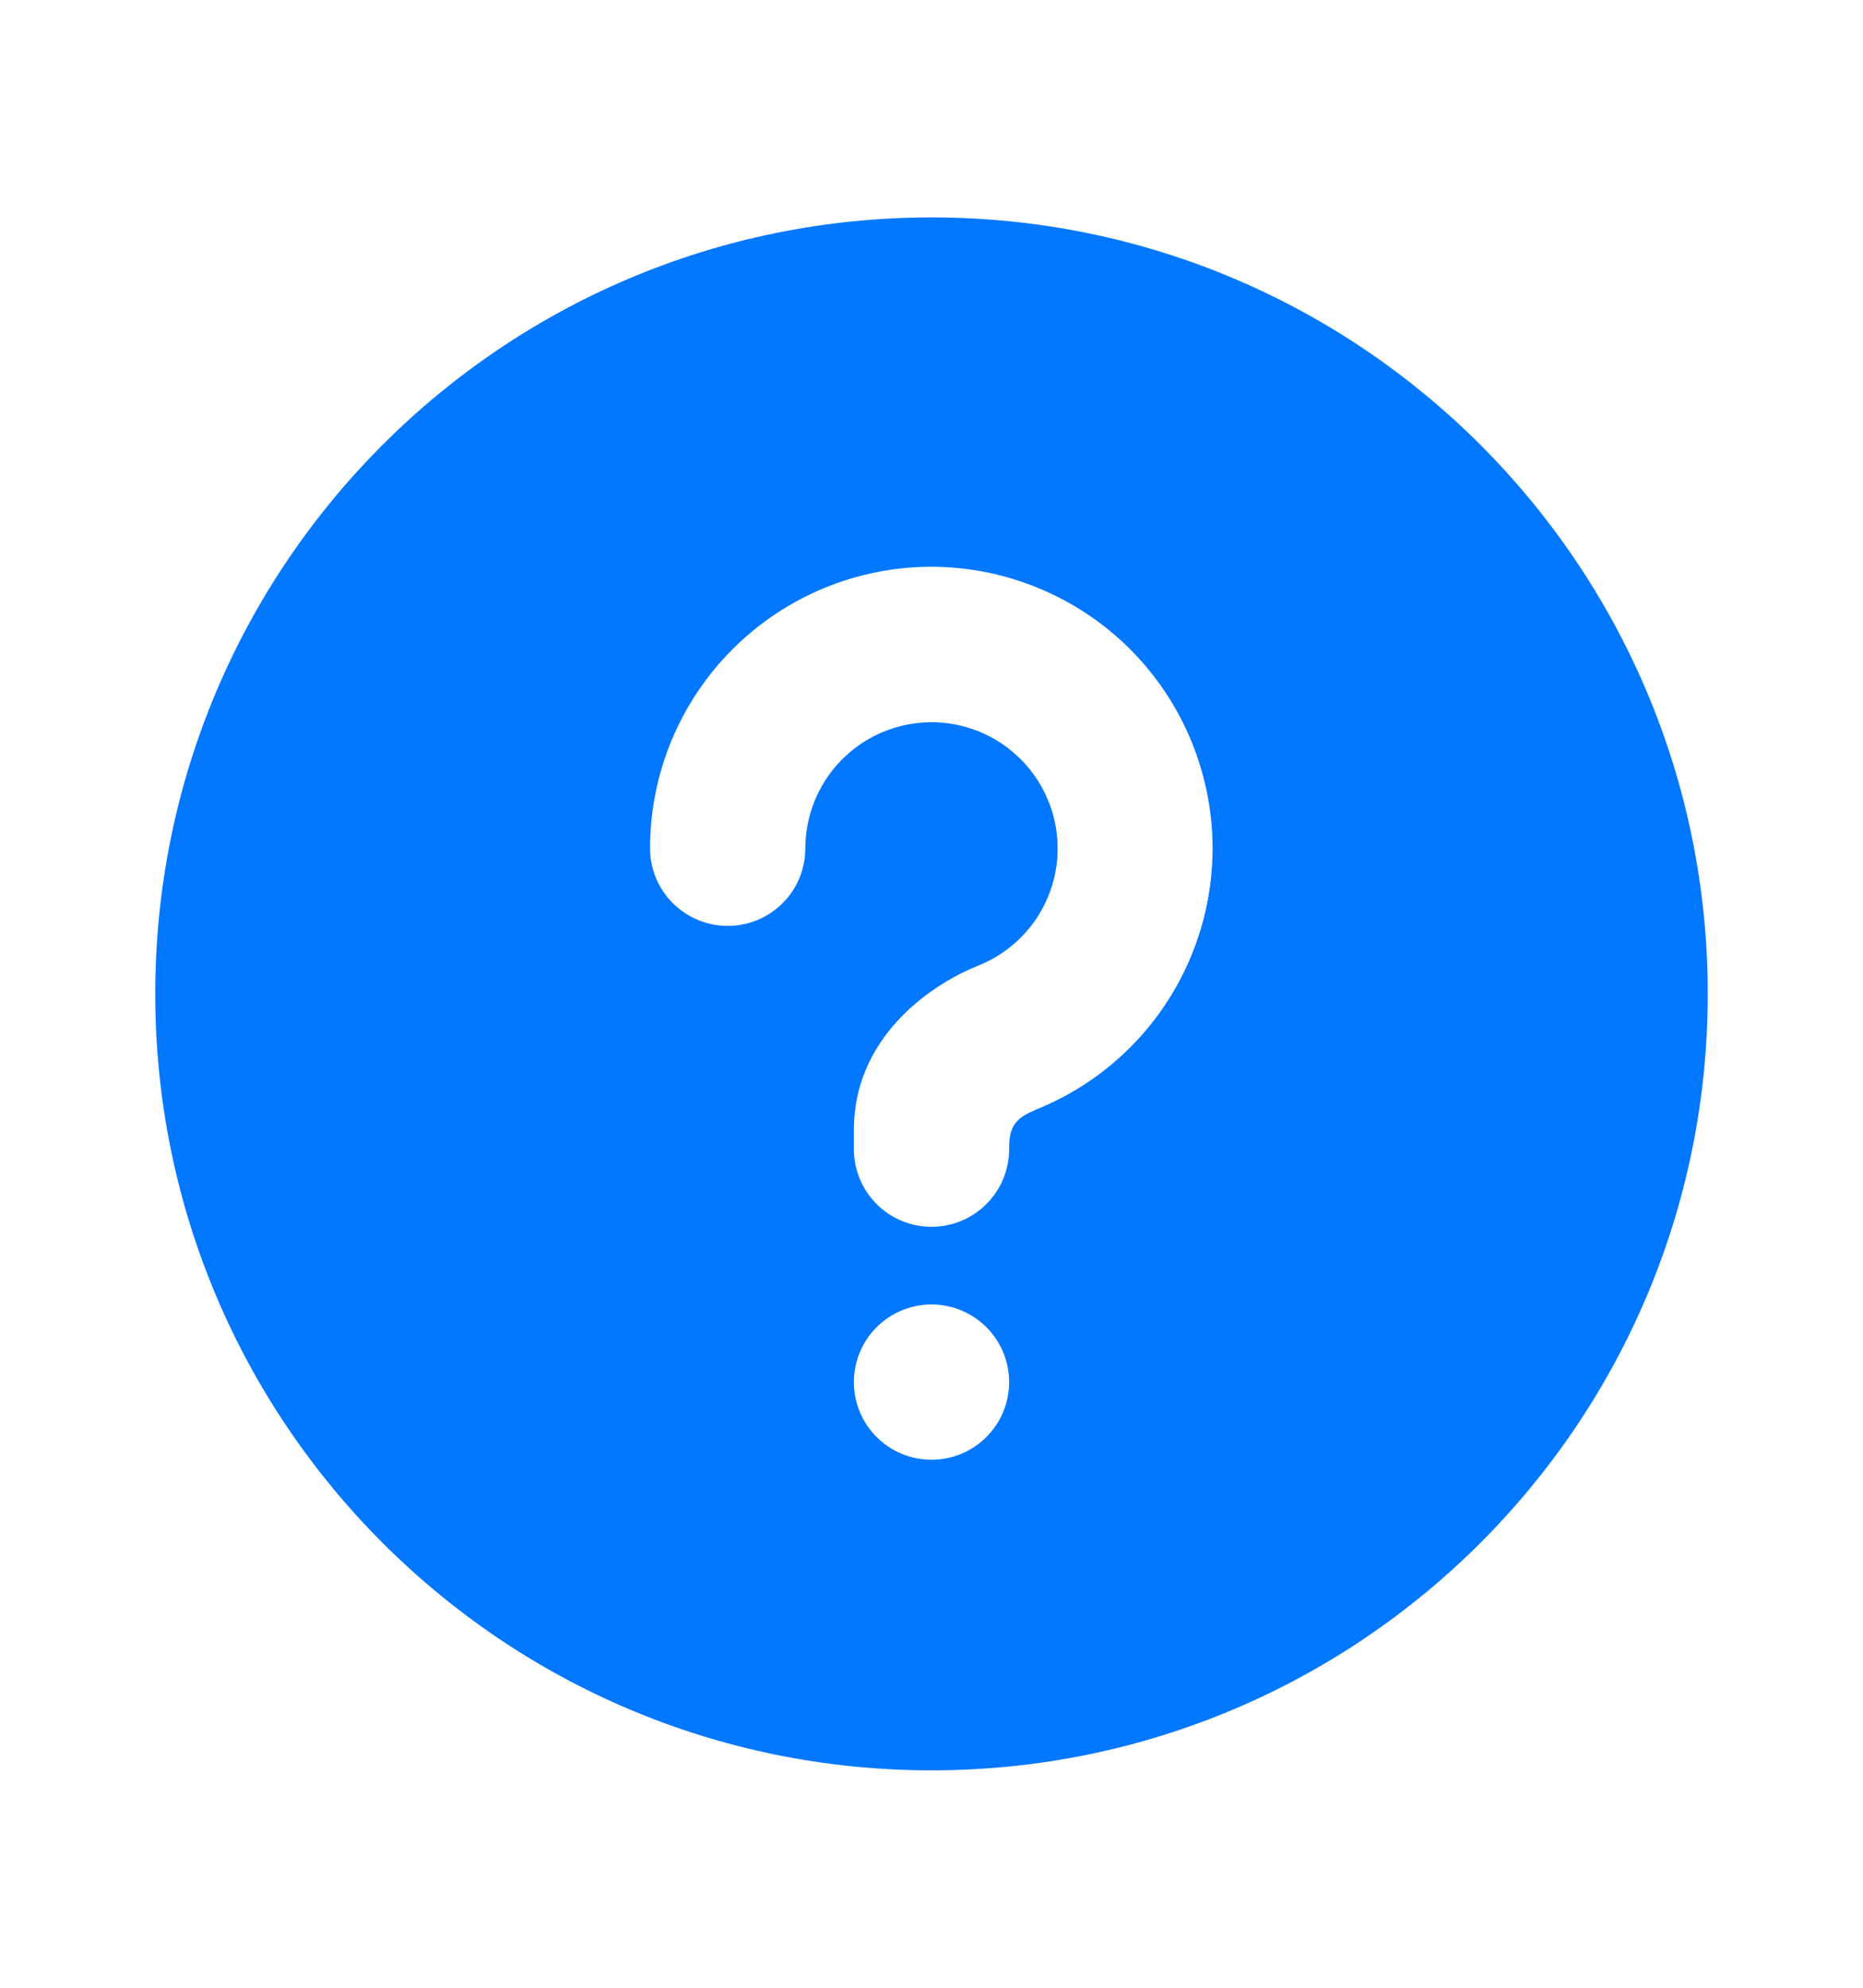 <svg width="15" height="16" viewBox="0 0 15 16" fill="none" xmlns="http://www.w3.org/2000/svg">
<path d="M7.5 1.75C10.952 1.75 13.75 4.548 13.75 8C13.75 11.452 10.952 14.25 7.5 14.25C4.048 14.25 1.25 11.452 1.25 8C1.25 4.548 4.048 1.75 7.5 1.75ZM7.5 10.5C7.334 10.5 7.175 10.566 7.058 10.683C6.941 10.8 6.875 10.959 6.875 11.125C6.875 11.291 6.941 11.45 7.058 11.567C7.175 11.684 7.334 11.75 7.5 11.75C7.666 11.75 7.825 11.684 7.942 11.567C8.059 11.45 8.125 11.291 8.125 11.125C8.125 10.959 8.059 10.8 7.942 10.683C7.825 10.566 7.666 10.5 7.5 10.5ZM7.5 4.562C6.899 4.562 6.323 4.801 5.898 5.226C5.473 5.651 5.234 6.227 5.234 6.828C5.234 6.994 5.3 7.153 5.417 7.27C5.535 7.387 5.694 7.453 5.859 7.453C6.025 7.453 6.184 7.387 6.301 7.27C6.419 7.153 6.484 6.994 6.484 6.828C6.485 6.644 6.535 6.463 6.63 6.305C6.725 6.147 6.862 6.018 7.024 5.932C7.187 5.846 7.371 5.805 7.555 5.815C7.739 5.825 7.917 5.885 8.069 5.988C8.222 6.092 8.344 6.235 8.421 6.402C8.499 6.569 8.529 6.754 8.51 6.938C8.49 7.121 8.421 7.295 8.31 7.442C8.198 7.589 8.049 7.703 7.878 7.772C7.456 7.941 6.875 8.373 6.875 9.094V9.25C6.875 9.416 6.941 9.575 7.058 9.692C7.175 9.809 7.334 9.875 7.5 9.875C7.666 9.875 7.825 9.809 7.942 9.692C8.059 9.575 8.125 9.416 8.125 9.25C8.125 9.098 8.156 9.021 8.288 8.956L8.342 8.931C8.831 8.735 9.235 8.375 9.487 7.913C9.738 7.451 9.822 6.916 9.722 6.4C9.622 5.883 9.346 5.417 8.941 5.082C8.535 4.747 8.026 4.563 7.5 4.562Z" fill="#0277FF"/>
</svg>
